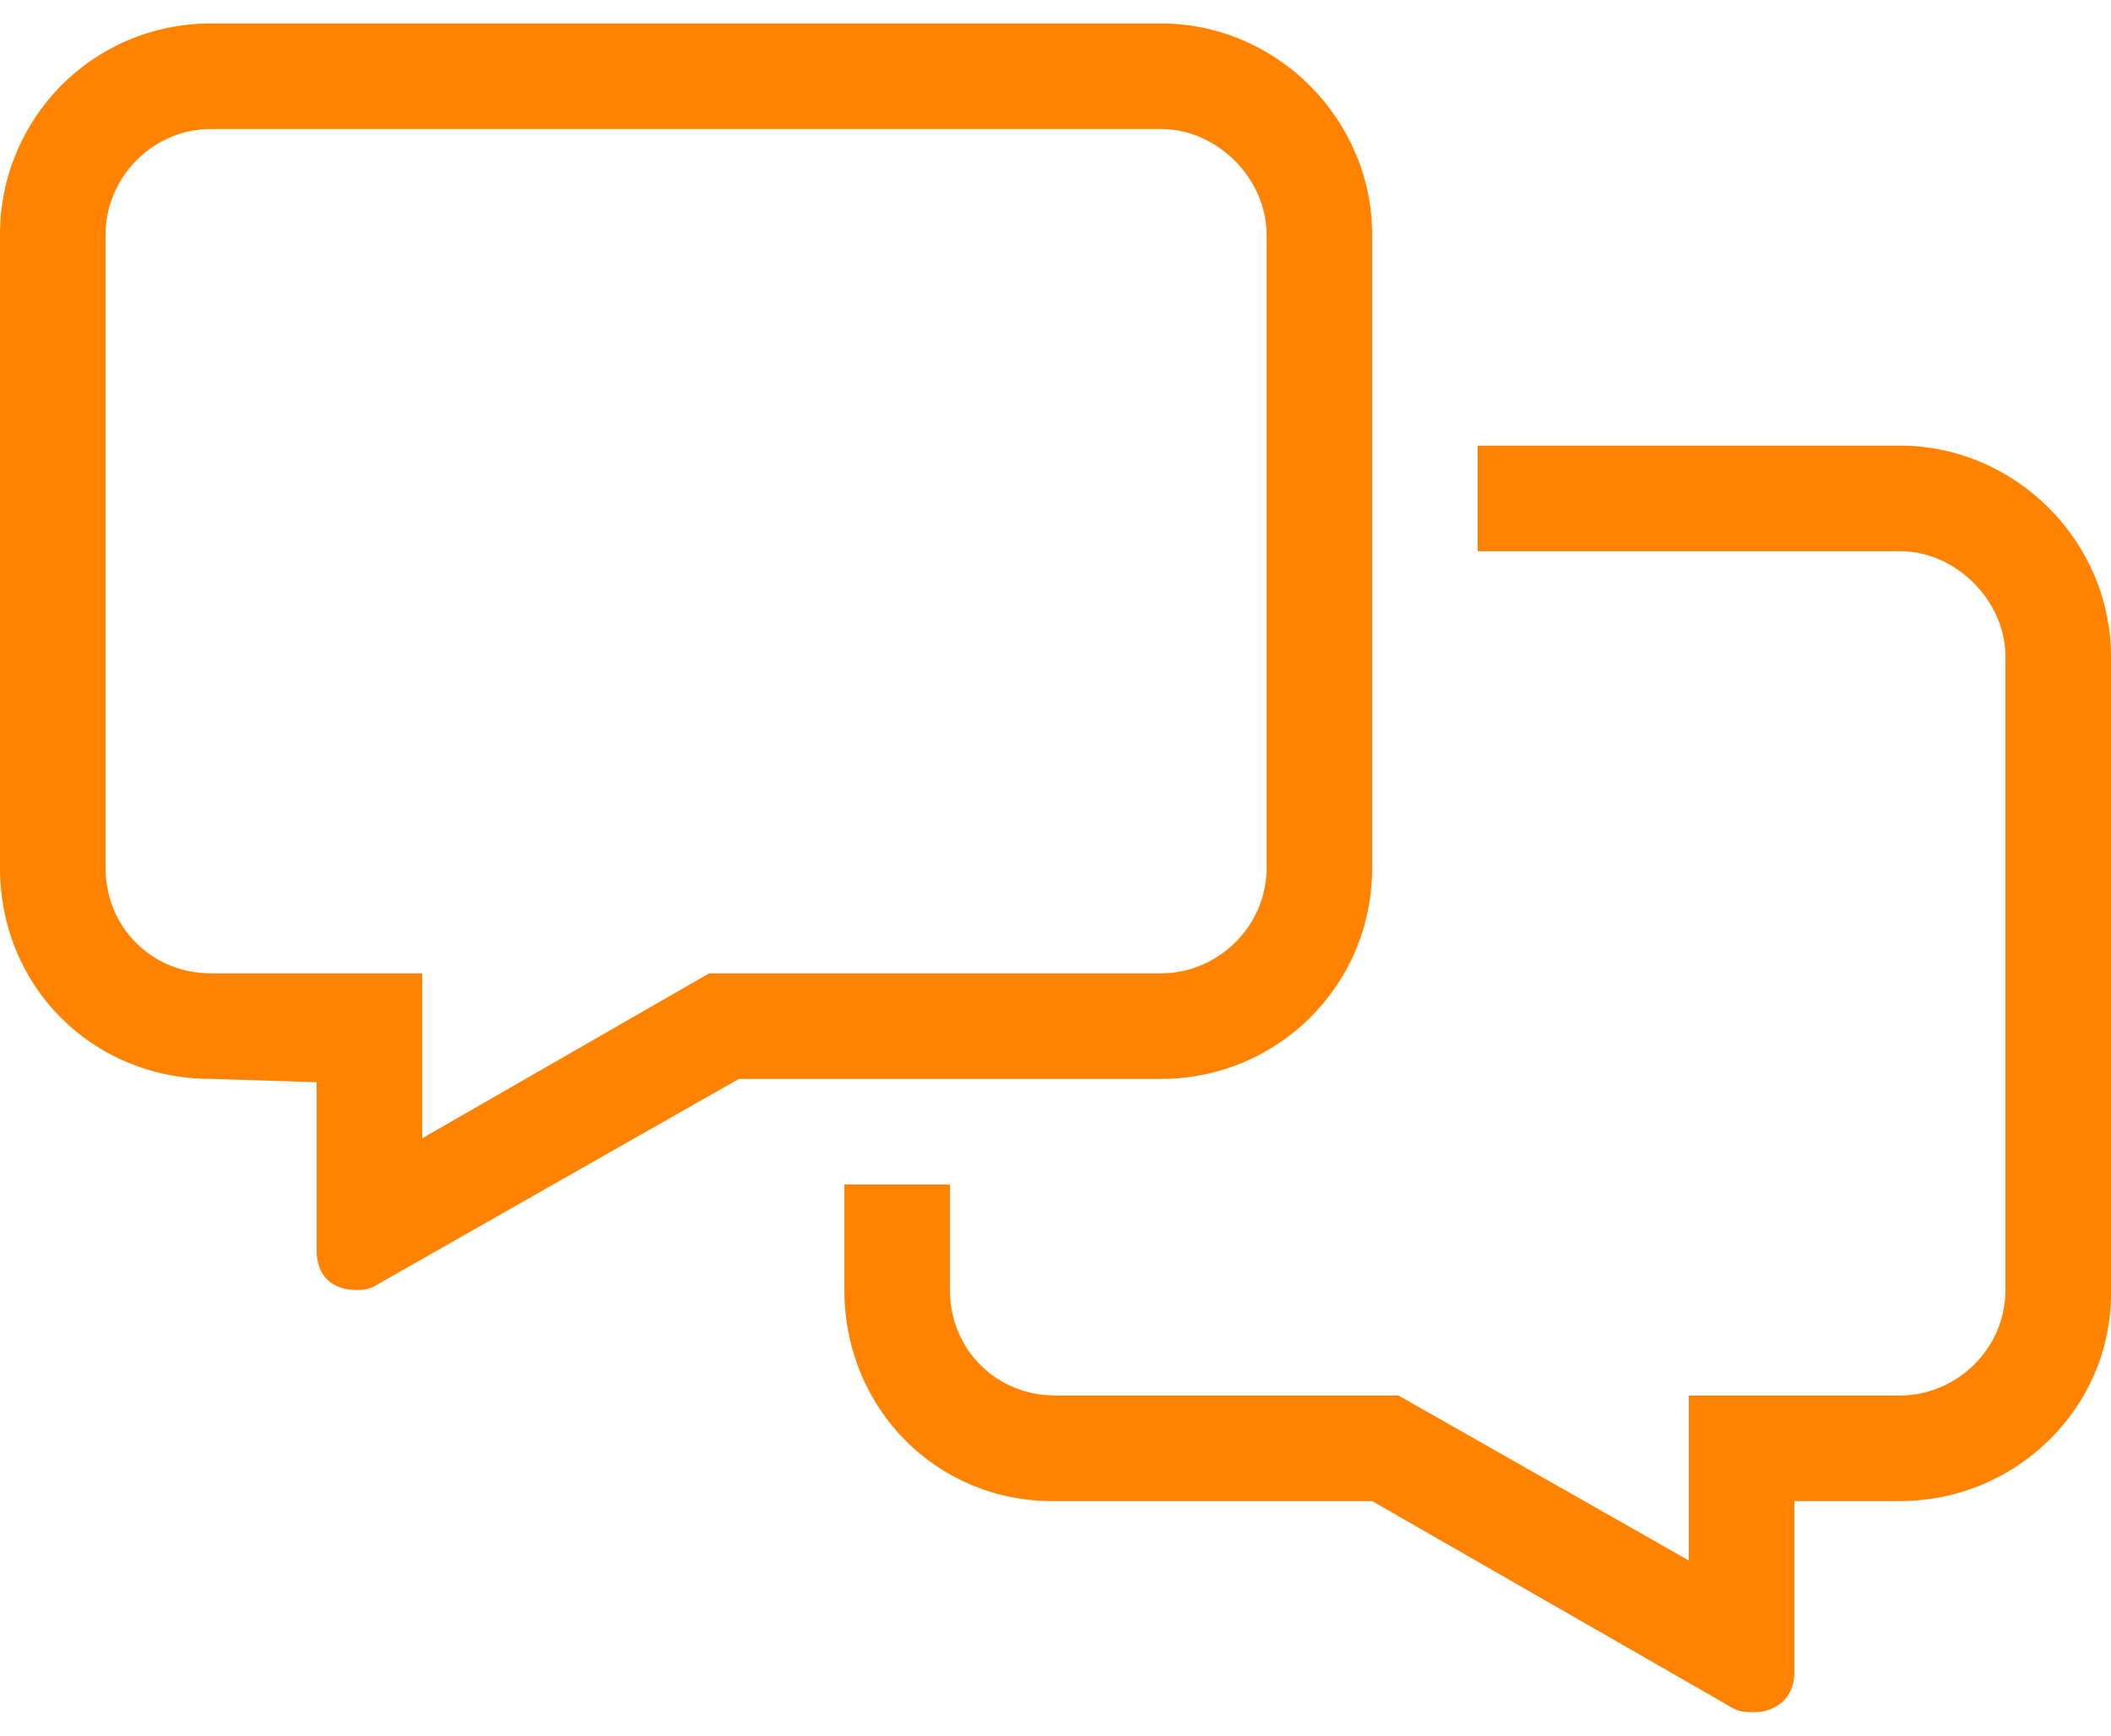 <svg width="45" height="37" viewBox="0 0 45 37" fill="none" xmlns="http://www.w3.org/2000/svg">
<path d="M40.5 9.5H31.5V11.75H40.5C41.695 11.75 42.75 12.805 42.75 14V27.5C42.75 28.766 41.695 29.75 40.5 29.75H36V33.266L29.812 29.75H22.5C21.234 29.75 20.25 28.766 20.25 27.5V25.25H18V27.5C18 30.031 19.969 32 22.43 32H29.25L36.844 36.359C37.055 36.5 37.195 36.5 37.406 36.5C37.828 36.5 38.25 36.219 38.25 35.656V32H40.5C42.961 32 45 30.031 45 27.57V14C45 11.539 42.961 9.5 40.5 9.5ZM29.25 18.5V5C29.25 2.539 27.211 0.5 24.75 0.5H4.5C1.969 0.5 0 2.539 0 5V18.5C0 21.031 1.969 23 4.5 23L6.75 23.07V26.656C6.75 27.219 7.102 27.5 7.594 27.5C7.734 27.5 7.875 27.5 8.086 27.359L15.75 23H24.75C27.211 23 29.25 21.031 29.25 18.5ZM15.117 20.75L9 24.266V20.75H4.5C3.234 20.75 2.25 19.766 2.25 18.5V5C2.25 3.805 3.234 2.75 4.5 2.75H24.75C25.945 2.75 27 3.805 27 5V18.5C27 19.766 25.945 20.75 24.75 20.75H15.117Z" fill="#FF8200"/>
</svg>
